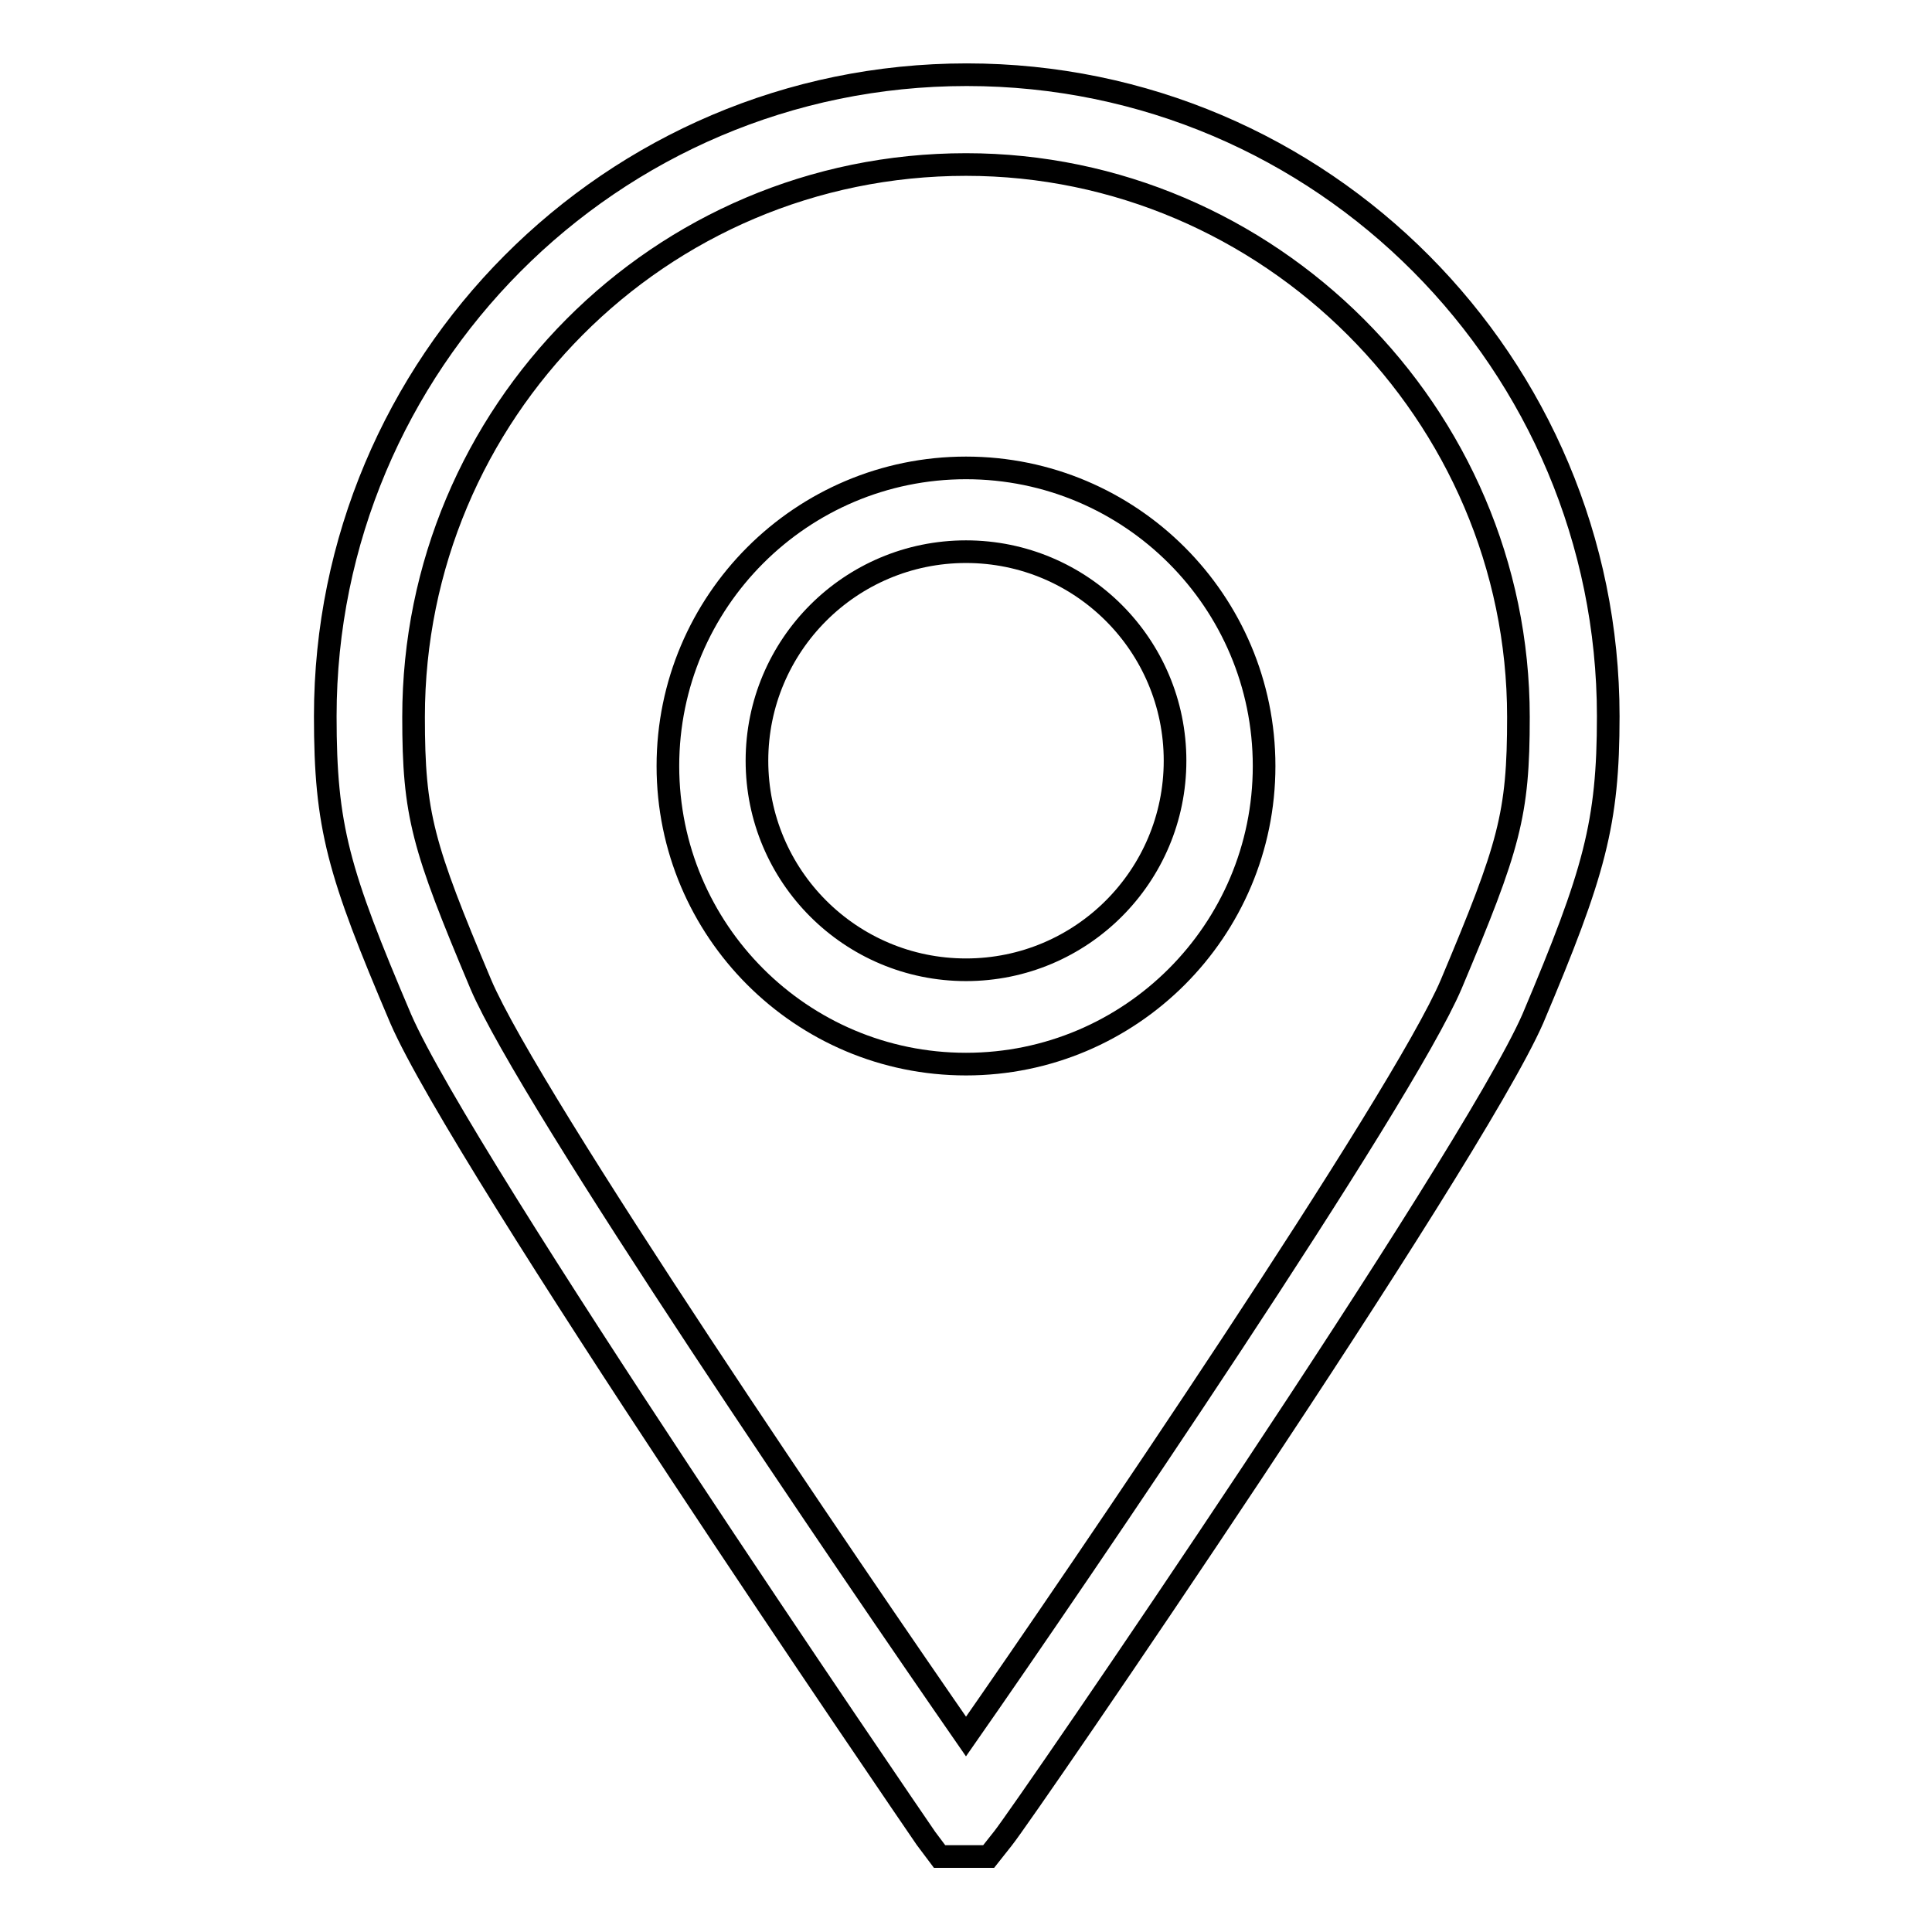 <?xml version="1.0" encoding="utf-8"?>
<!-- Svg Vector Icons : http://www.onlinewebfonts.com/icon -->
<!DOCTYPE svg PUBLIC "-//W3C//DTD SVG 1.1//EN" "http://www.w3.org/Graphics/SVG/1.1/DTD/svg11.dtd">
<svg version="1.1" xmlns="http://www.w3.org/2000/svg" xmlns:xlink="http://www.w3.org/1999/xlink" x="0px" y="0px" viewBox="0 0 256 256" enable-background="new 0 0 256 256" xml:space="preserve">
<g> <path stroke-width="3" fill-opacity="0" stroke="#000000"  d="M131,246h-6.5l-1.8-2.4c-2.4-3.5-61.4-89.7-69.6-108.6c-8.3-19.5-10-25.4-10-40.1c0-46.6,37.8-85,85-85 c47.2,0,85,38.4,85,85c0,14.2-1.8,20.7-10,40.1c-8.3,18.9-67.3,105-70.2,108.6L131,246z M128,21.8c-40.7,0-73.2,33-73.2,73.2 c0,13,1.2,17.1,8.9,35.4c6.5,15.3,49.6,78.5,64.3,99.7c14.8-21.2,57.8-84.4,64.3-99.7c7.7-18.3,8.9-22.4,8.9-35.4 C201.2,54.8,168.1,21.8,128,21.8z"/> <path stroke-width="3" fill-opacity="0" stroke="#000000"  d="M128,141c-21.8,0-39.5-17.7-39.5-39.5s17.7-39.5,39.5-39.5c21.8,0,39.5,17.7,39.5,39.5S149.8,141,128,141z  M128,73.1c-15.3,0-27.7,12.4-27.7,27.7c0,15.3,12.4,27.7,27.7,27.7c15.3,0,27.7-12.4,27.7-27.7C155.7,85.5,143.3,73.1,128,73.1 L128,73.1z"/></g>
</svg>